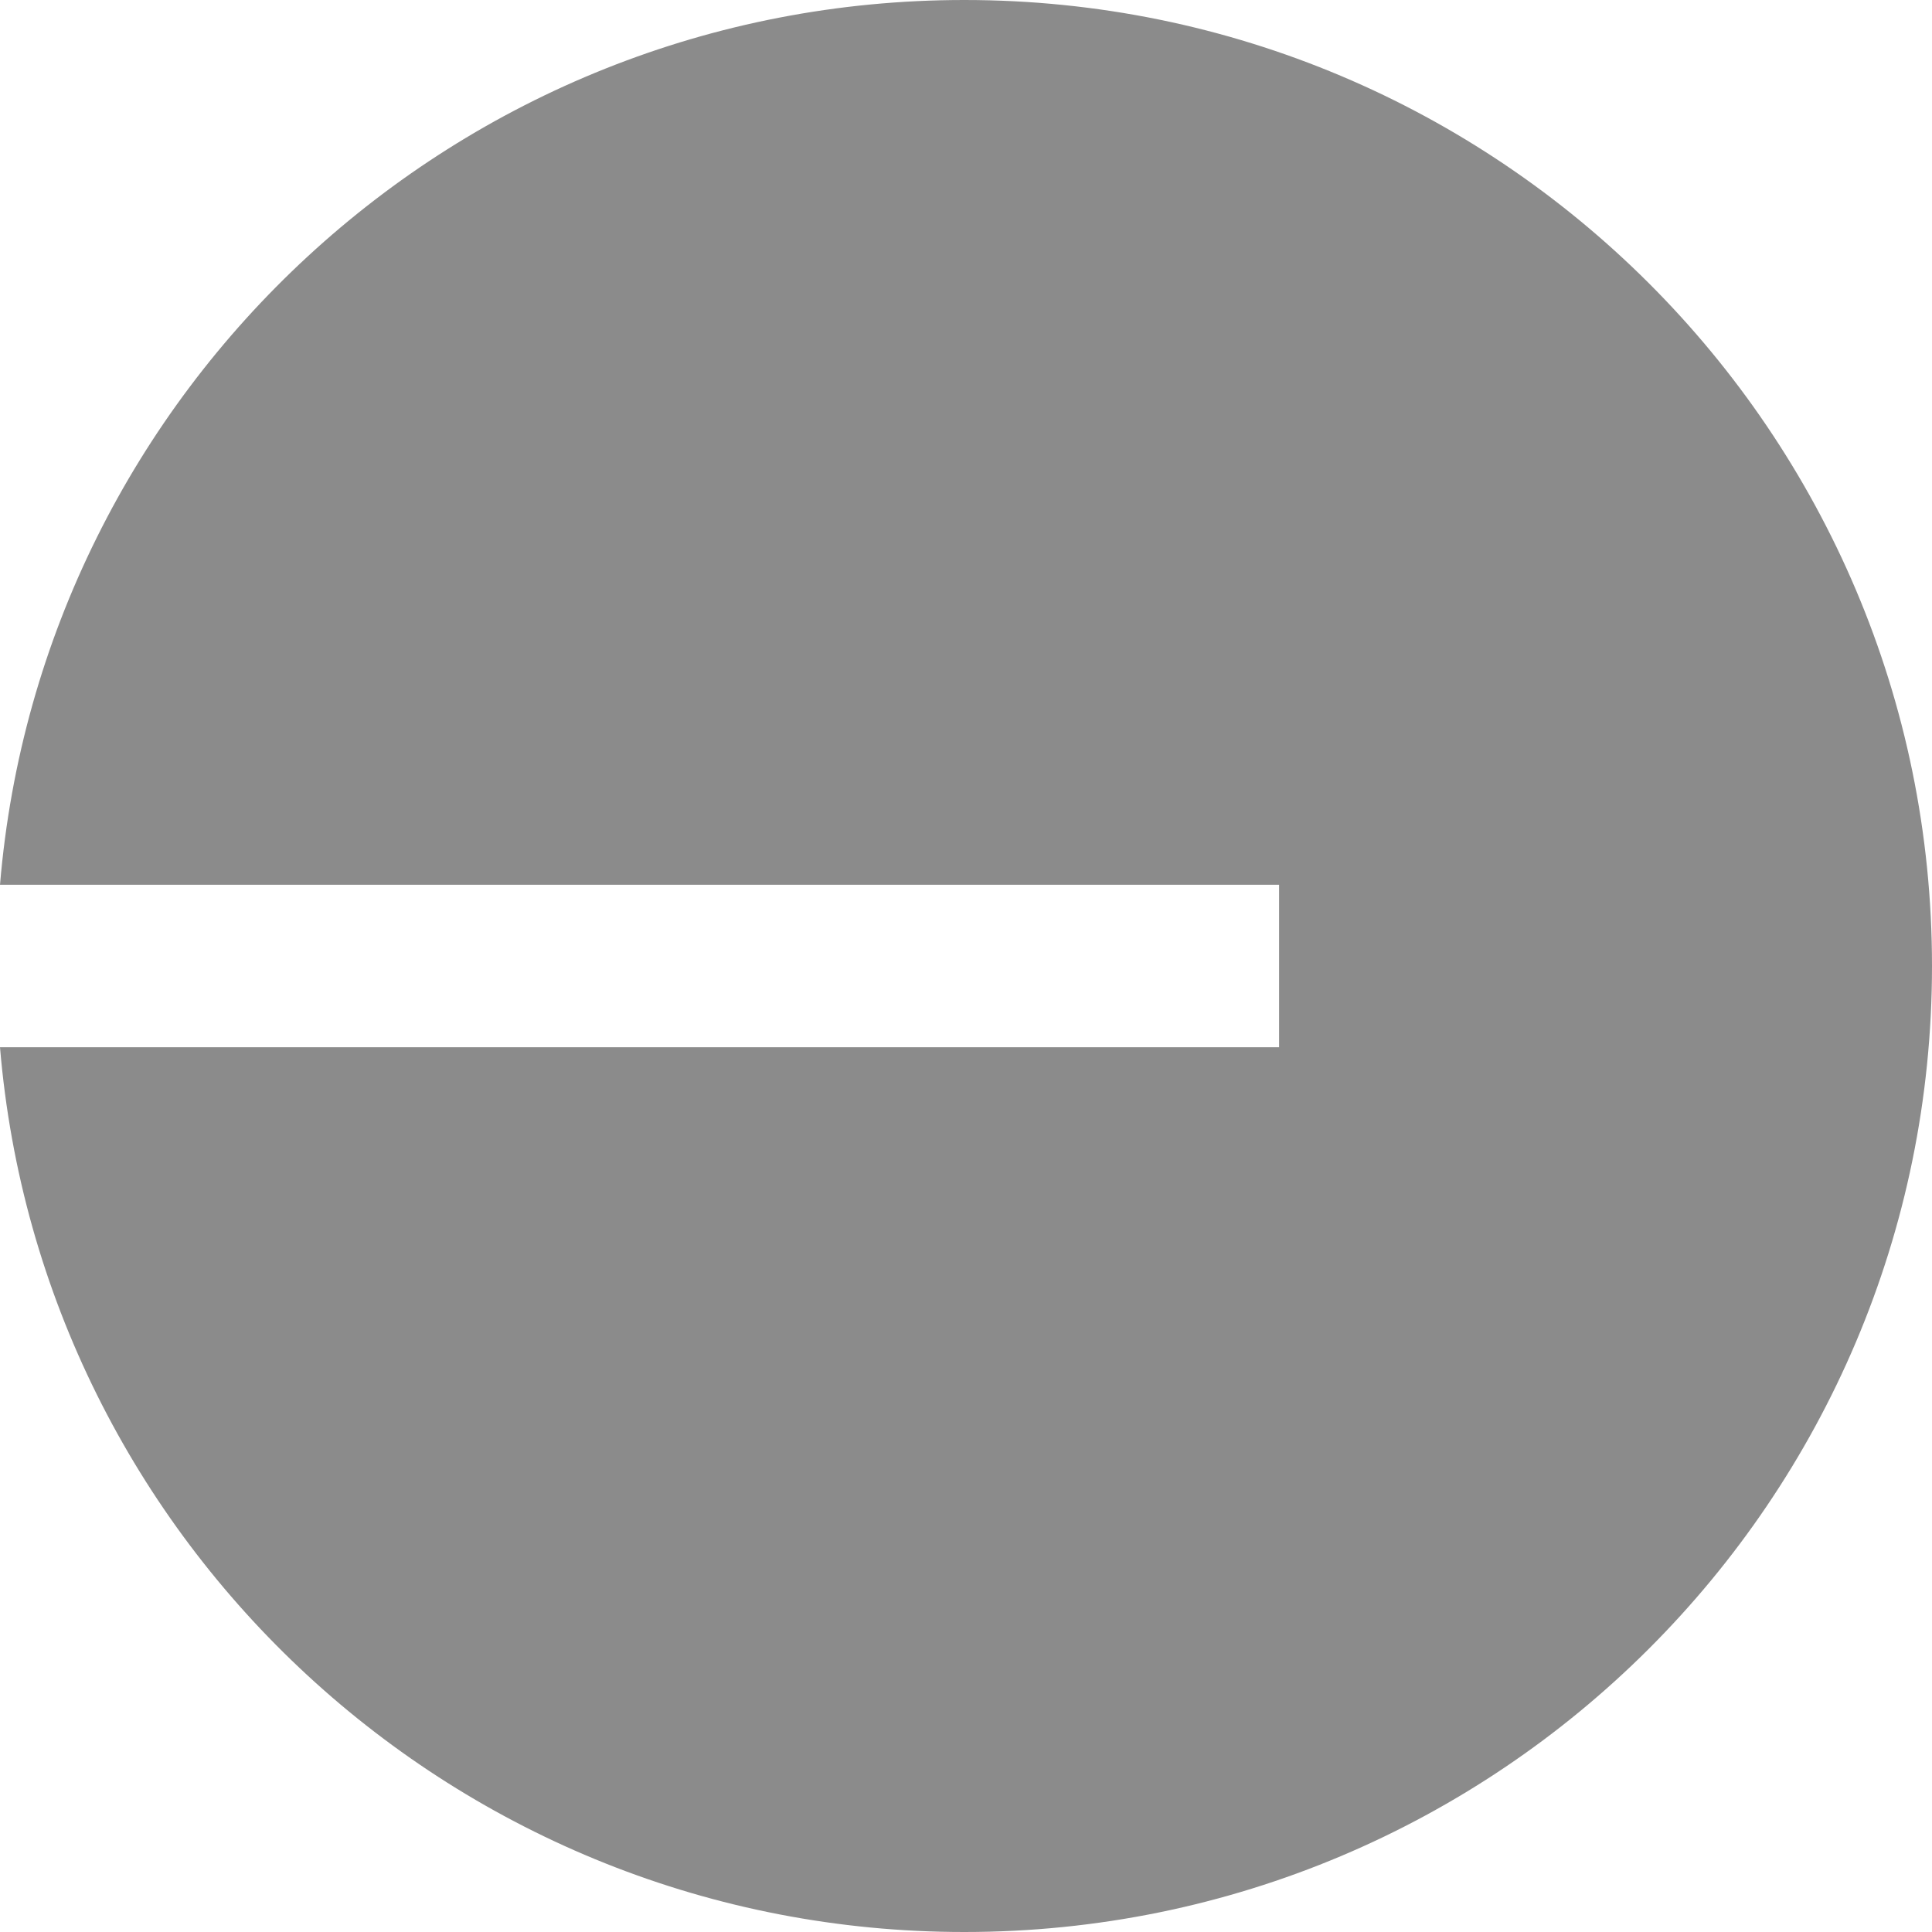 <svg width="40" height="40" viewBox="0 0 40 40" fill="none" xmlns="http://www.w3.org/2000/svg">
<g clip-path="url(#clip0_3871_2361)">
<path d="M19.965 40C31.03 40 40 31.046 40 20C40 8.954 31.03 0 19.965 0C9.467 0 0.856 8.061 0 18.318H26.482V21.682H0C0.856 31.939 9.467 40 19.965 40Z" fill="#8B8B8B"/>
</g>
<defs>
<clipPath id="clip0_3871_2361">
<rect width="40" height="40" fill="white"/>
</clipPath>
</defs>
</svg>
